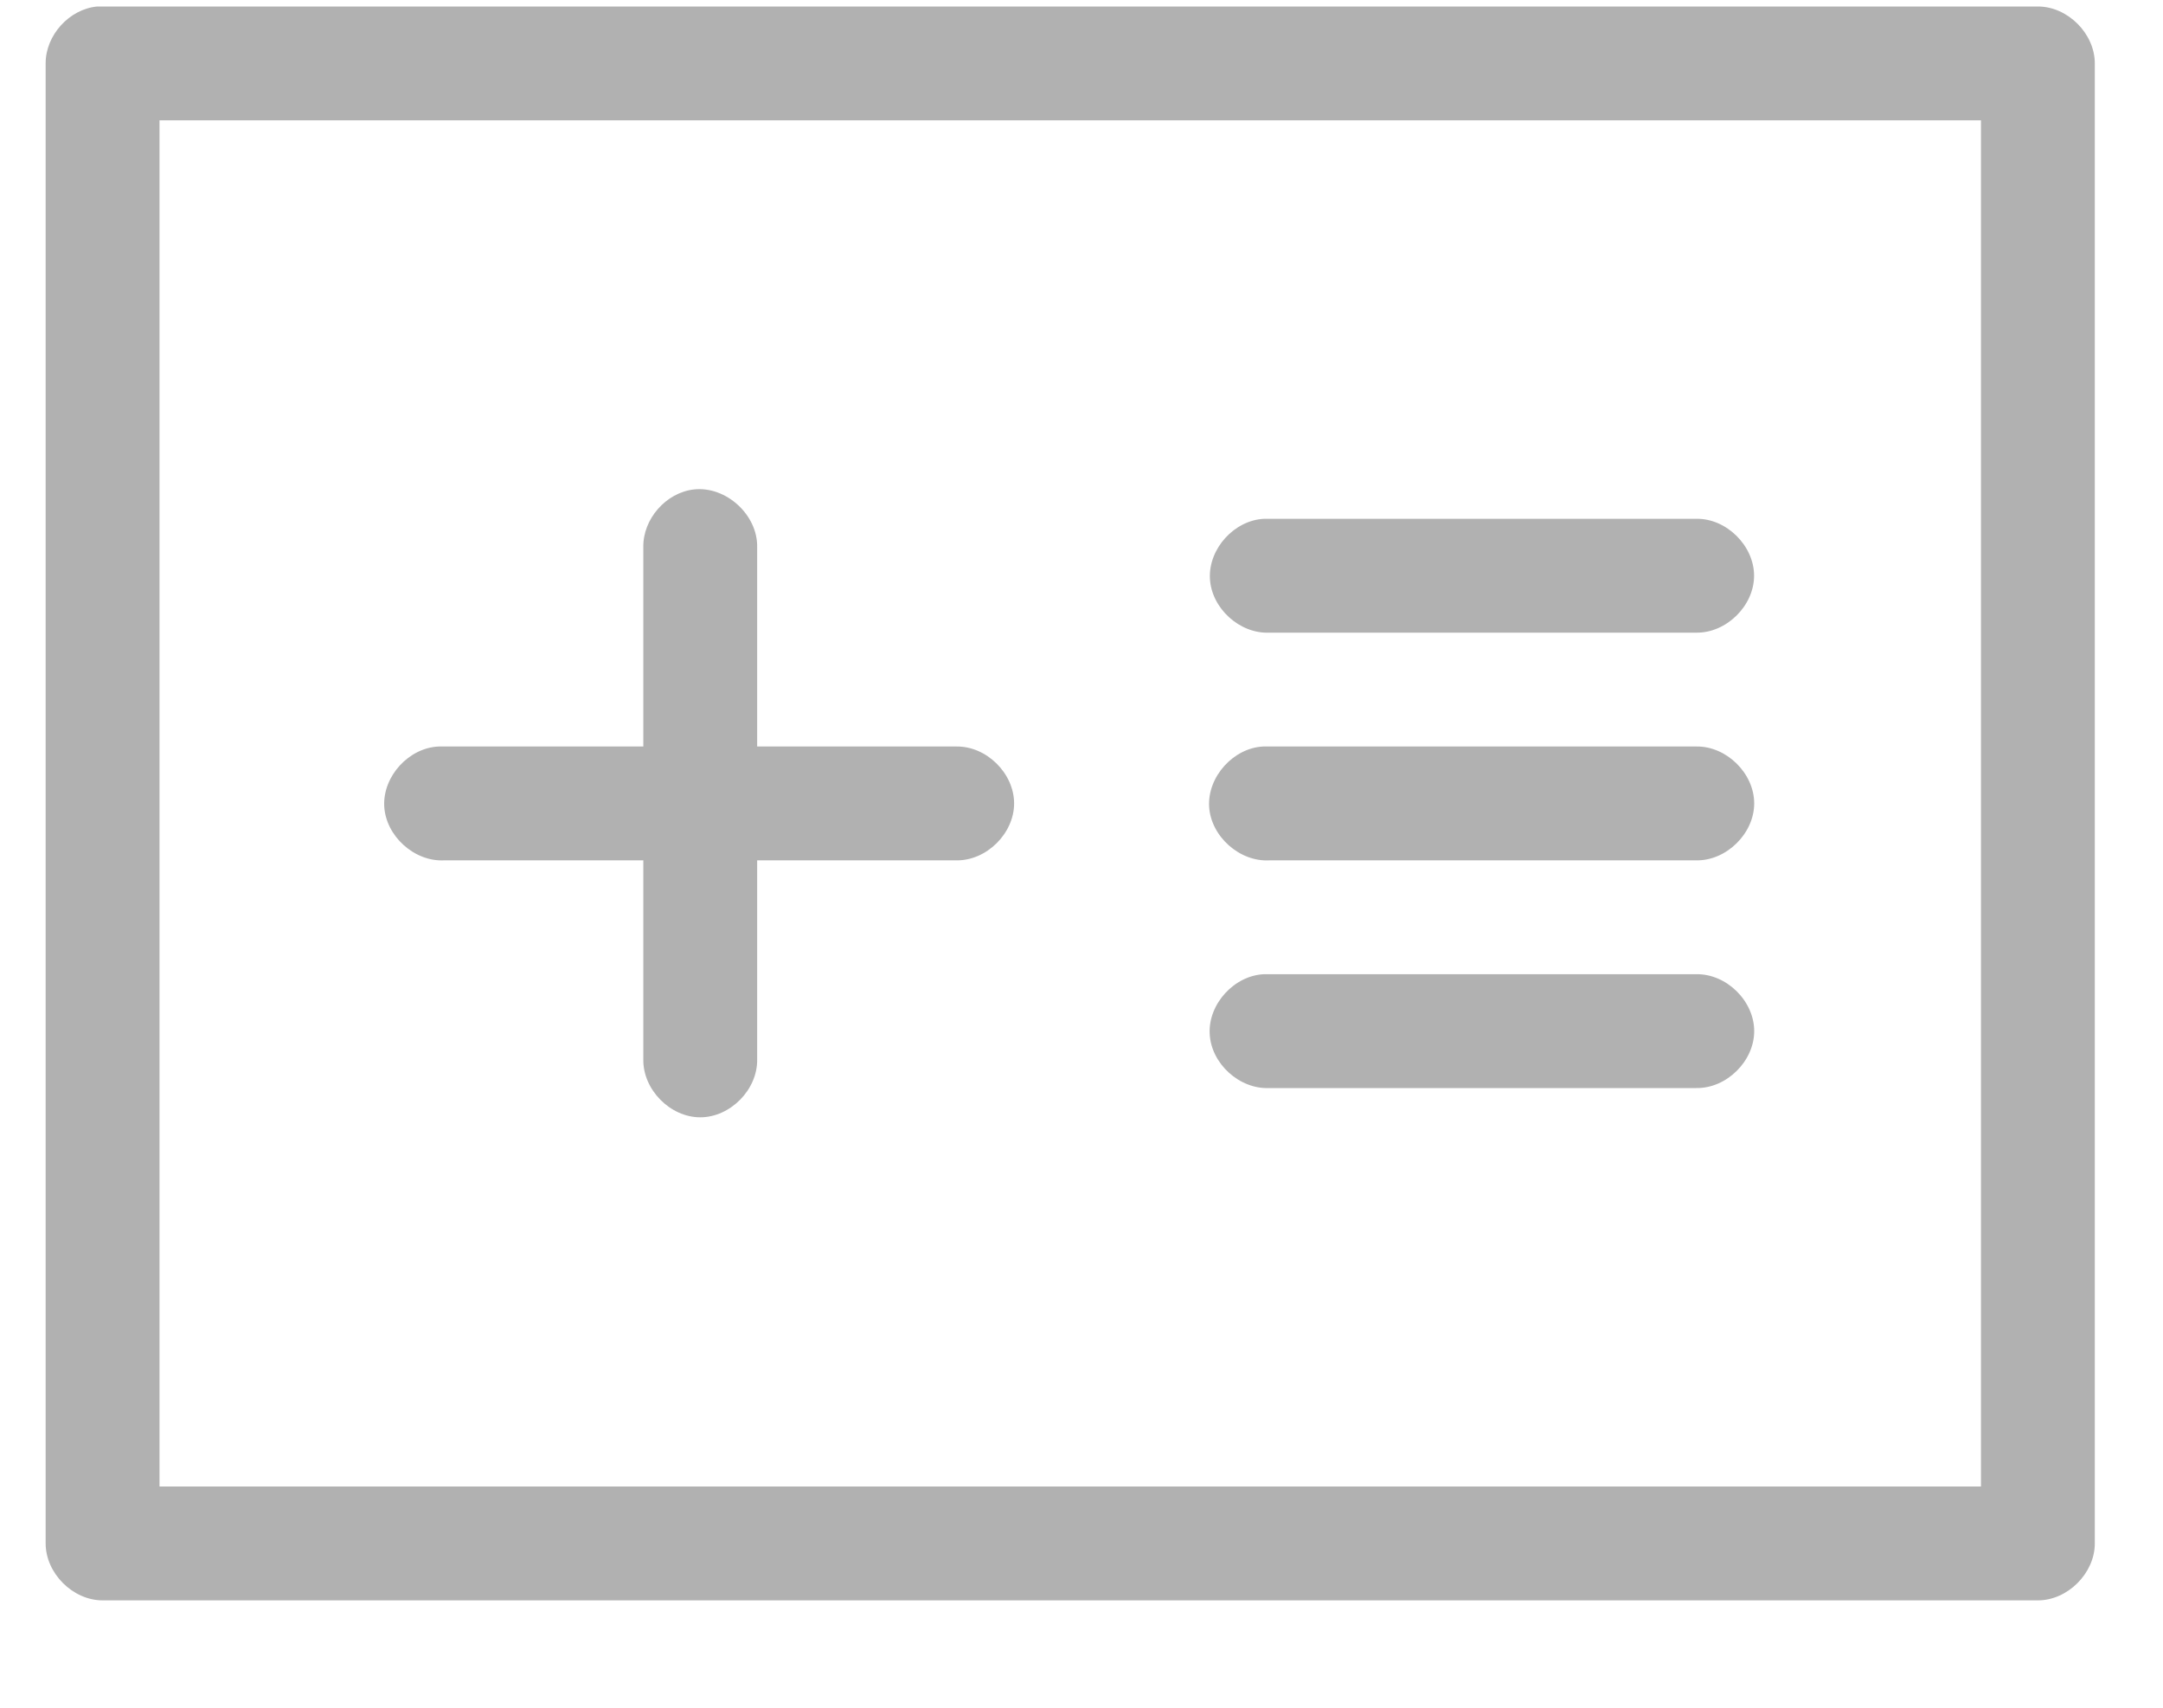 <svg width="19" height="15" viewBox="0 0 19 15" fill="none" xmlns="http://www.w3.org/2000/svg">
<path d="M0.854 0.057C0.608 0.08 0.4 0.31 0.401 0.557V13.557C0.401 13.818 0.639 14.057 0.901 14.057H17.901C18.163 14.057 18.401 13.818 18.401 13.557V0.557C18.401 0.295 18.163 0.057 17.901 0.057H0.854ZM1.401 1.057H17.401V13.057H1.401V1.057ZM6.096 4.299C5.851 4.326 5.646 4.559 5.651 4.807V6.557H3.854C3.591 6.568 3.363 6.818 3.375 7.08C3.388 7.343 3.639 7.57 3.901 7.557H5.651V9.306C5.647 9.571 5.887 9.814 6.151 9.814C6.415 9.814 6.655 9.571 6.651 9.306V7.557H8.401C8.665 7.561 8.908 7.321 8.908 7.057C8.908 6.792 8.665 6.553 8.401 6.557H6.651V4.807C6.657 4.523 6.378 4.268 6.096 4.299ZM11.104 4.557C10.843 4.569 10.616 4.818 10.628 5.08C10.64 5.342 10.889 5.569 11.151 5.557H14.902C15.165 5.56 15.408 5.321 15.408 5.057C15.408 4.793 15.165 4.553 14.902 4.557L11.104 4.557ZM11.096 6.557C10.834 6.57 10.607 6.822 10.621 7.084C10.636 7.347 10.889 7.572 11.151 7.557H14.901C15.165 7.561 15.409 7.321 15.409 7.057C15.409 6.792 15.165 6.553 14.901 6.557L11.096 6.557ZM11.104 8.557C10.842 8.568 10.613 8.818 10.626 9.08C10.638 9.343 10.889 9.57 11.151 9.557H14.901C15.166 9.561 15.409 9.321 15.409 9.057C15.409 8.792 15.166 8.553 14.901 8.557L11.104 8.557Z" fill="#B1B1B1"/>
</svg>
